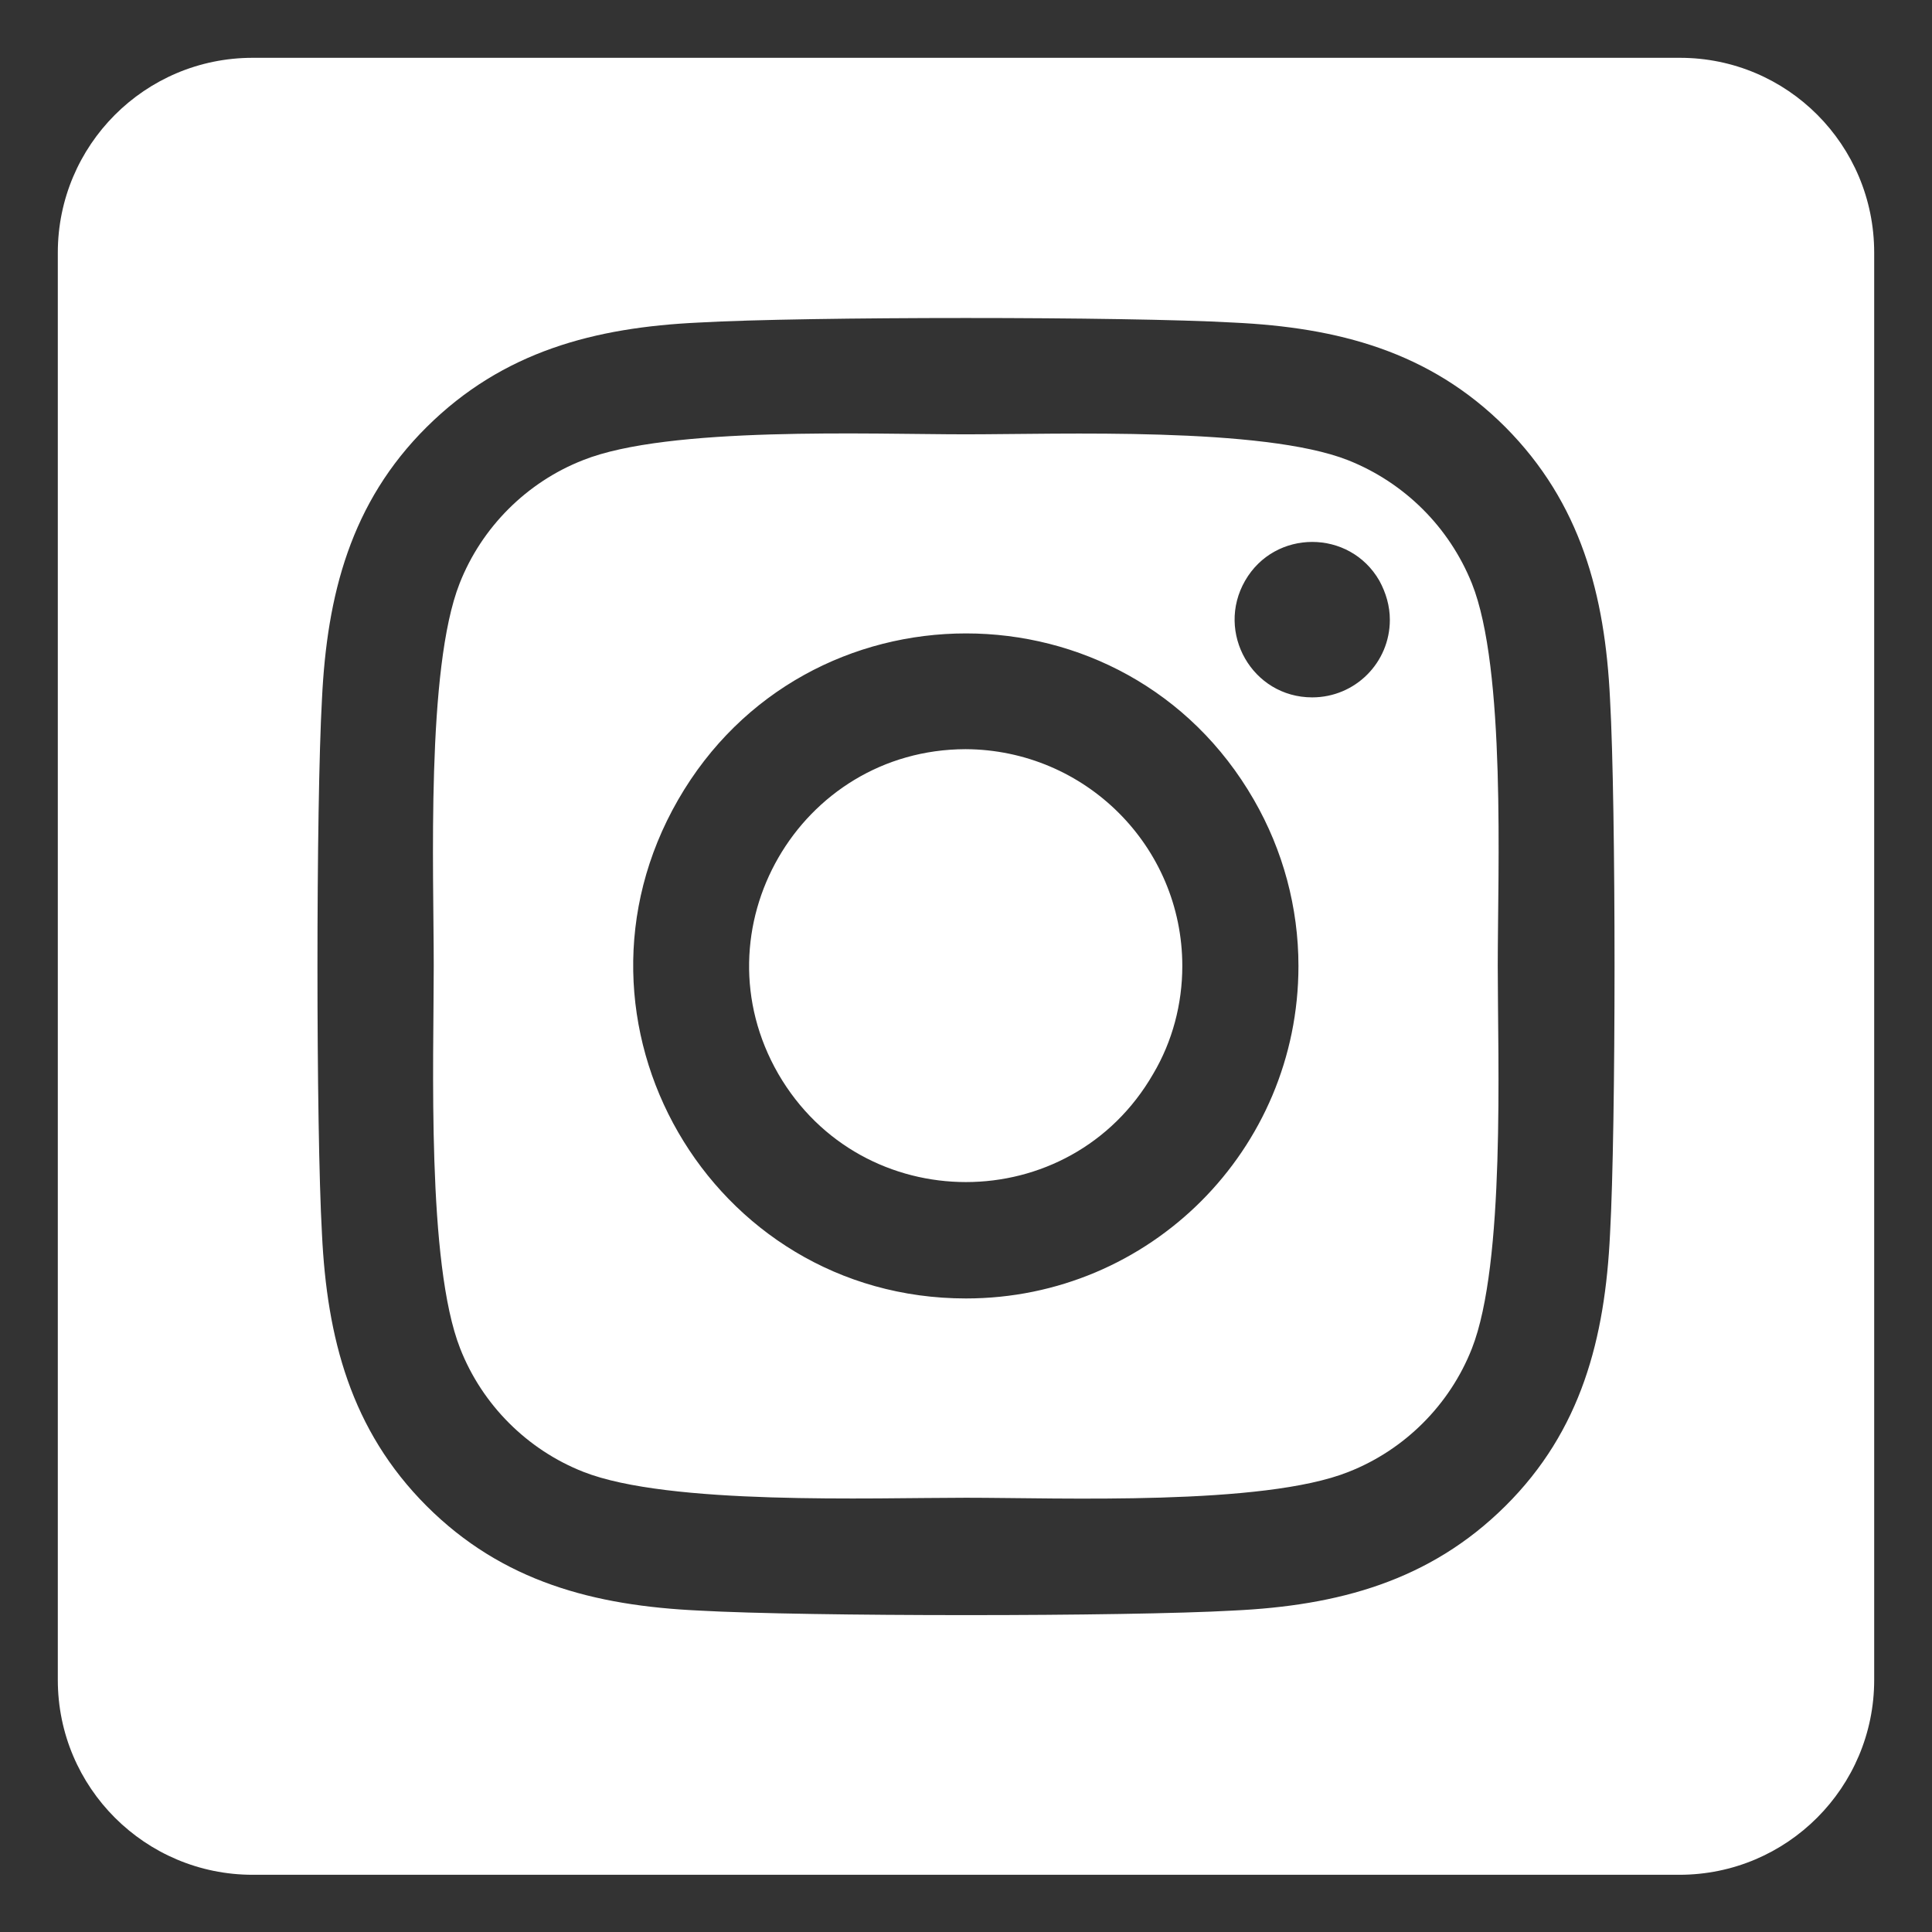<svg width="26" height="26" viewBox="0 0 26 26" fill="none" xmlns="http://www.w3.org/2000/svg">
<rect x="0" y="0" width="26" height="26" fill="#333333" stroke="none"/>
<path d="M25.222 3.4V22.608C25.222 24.052 24.052 25.23 22.6 25.23H3.4C1.956 25.23 0.778 24.059 0.778 22.608V3.4C0.778 1.956 1.948 0.778 3.4 0.778H22.608C24.052 0.778 25.222 1.948 25.222 3.4ZM21.667 9.407C21.6 8.007 21.274 6.77 20.259 5.748C19.237 4.726 18 4.407 16.6 4.341C15.156 4.259 10.837 4.259 9.4 4.341C8.007 4.407 6.77 4.726 5.741 5.748C4.719 6.763 4.4 8.007 4.333 9.407C4.252 10.845 4.252 15.17 4.333 16.608C4.4 18 4.719 19.244 5.741 20.267C6.763 21.289 8 21.608 9.4 21.674C10.845 21.756 15.163 21.756 16.6 21.674C18 21.608 19.237 21.282 20.259 20.267C21.282 19.252 21.6 18.008 21.667 16.608C21.748 15.156 21.748 10.845 21.667 9.407ZM19.808 7.852C20.267 9 20.156 11.726 20.156 13C20.156 14.274 20.259 17 19.808 18.148C19.511 18.904 18.904 19.511 18.148 19.808C17 20.267 14.274 20.156 13 20.156C11.726 20.156 9 20.259 7.852 19.808C7.096 19.511 6.489 18.904 6.193 18.148C5.741 17 5.837 14.274 5.837 13C5.837 11.726 5.733 9 6.185 7.852C6.482 7.096 7.089 6.489 7.845 6.193C8.993 5.733 11.719 5.845 12.993 5.845C14.267 5.845 16.993 5.741 18.141 6.193C18.904 6.496 19.504 7.096 19.808 7.852ZM17.474 13C17.474 12.215 17.267 11.444 16.874 10.763C15.156 7.778 10.845 7.778 9.126 10.763C7.407 13.748 9.556 17.474 13 17.474C15.474 17.474 17.474 15.474 17.474 13ZM15.911 13C15.911 13.511 15.778 14.015 15.519 14.452C14.4 16.393 11.6 16.393 10.474 14.452C9.356 12.511 10.756 10.089 12.993 10.082C14.607 10.089 15.911 11.393 15.911 13ZM17.659 9.385C18.237 9.385 18.704 8.919 18.704 8.341C18.704 8.156 18.652 7.978 18.563 7.815C18.163 7.119 17.156 7.119 16.756 7.815C16.356 8.511 16.852 9.385 17.659 9.385Z" fill="white"/>
</svg>
